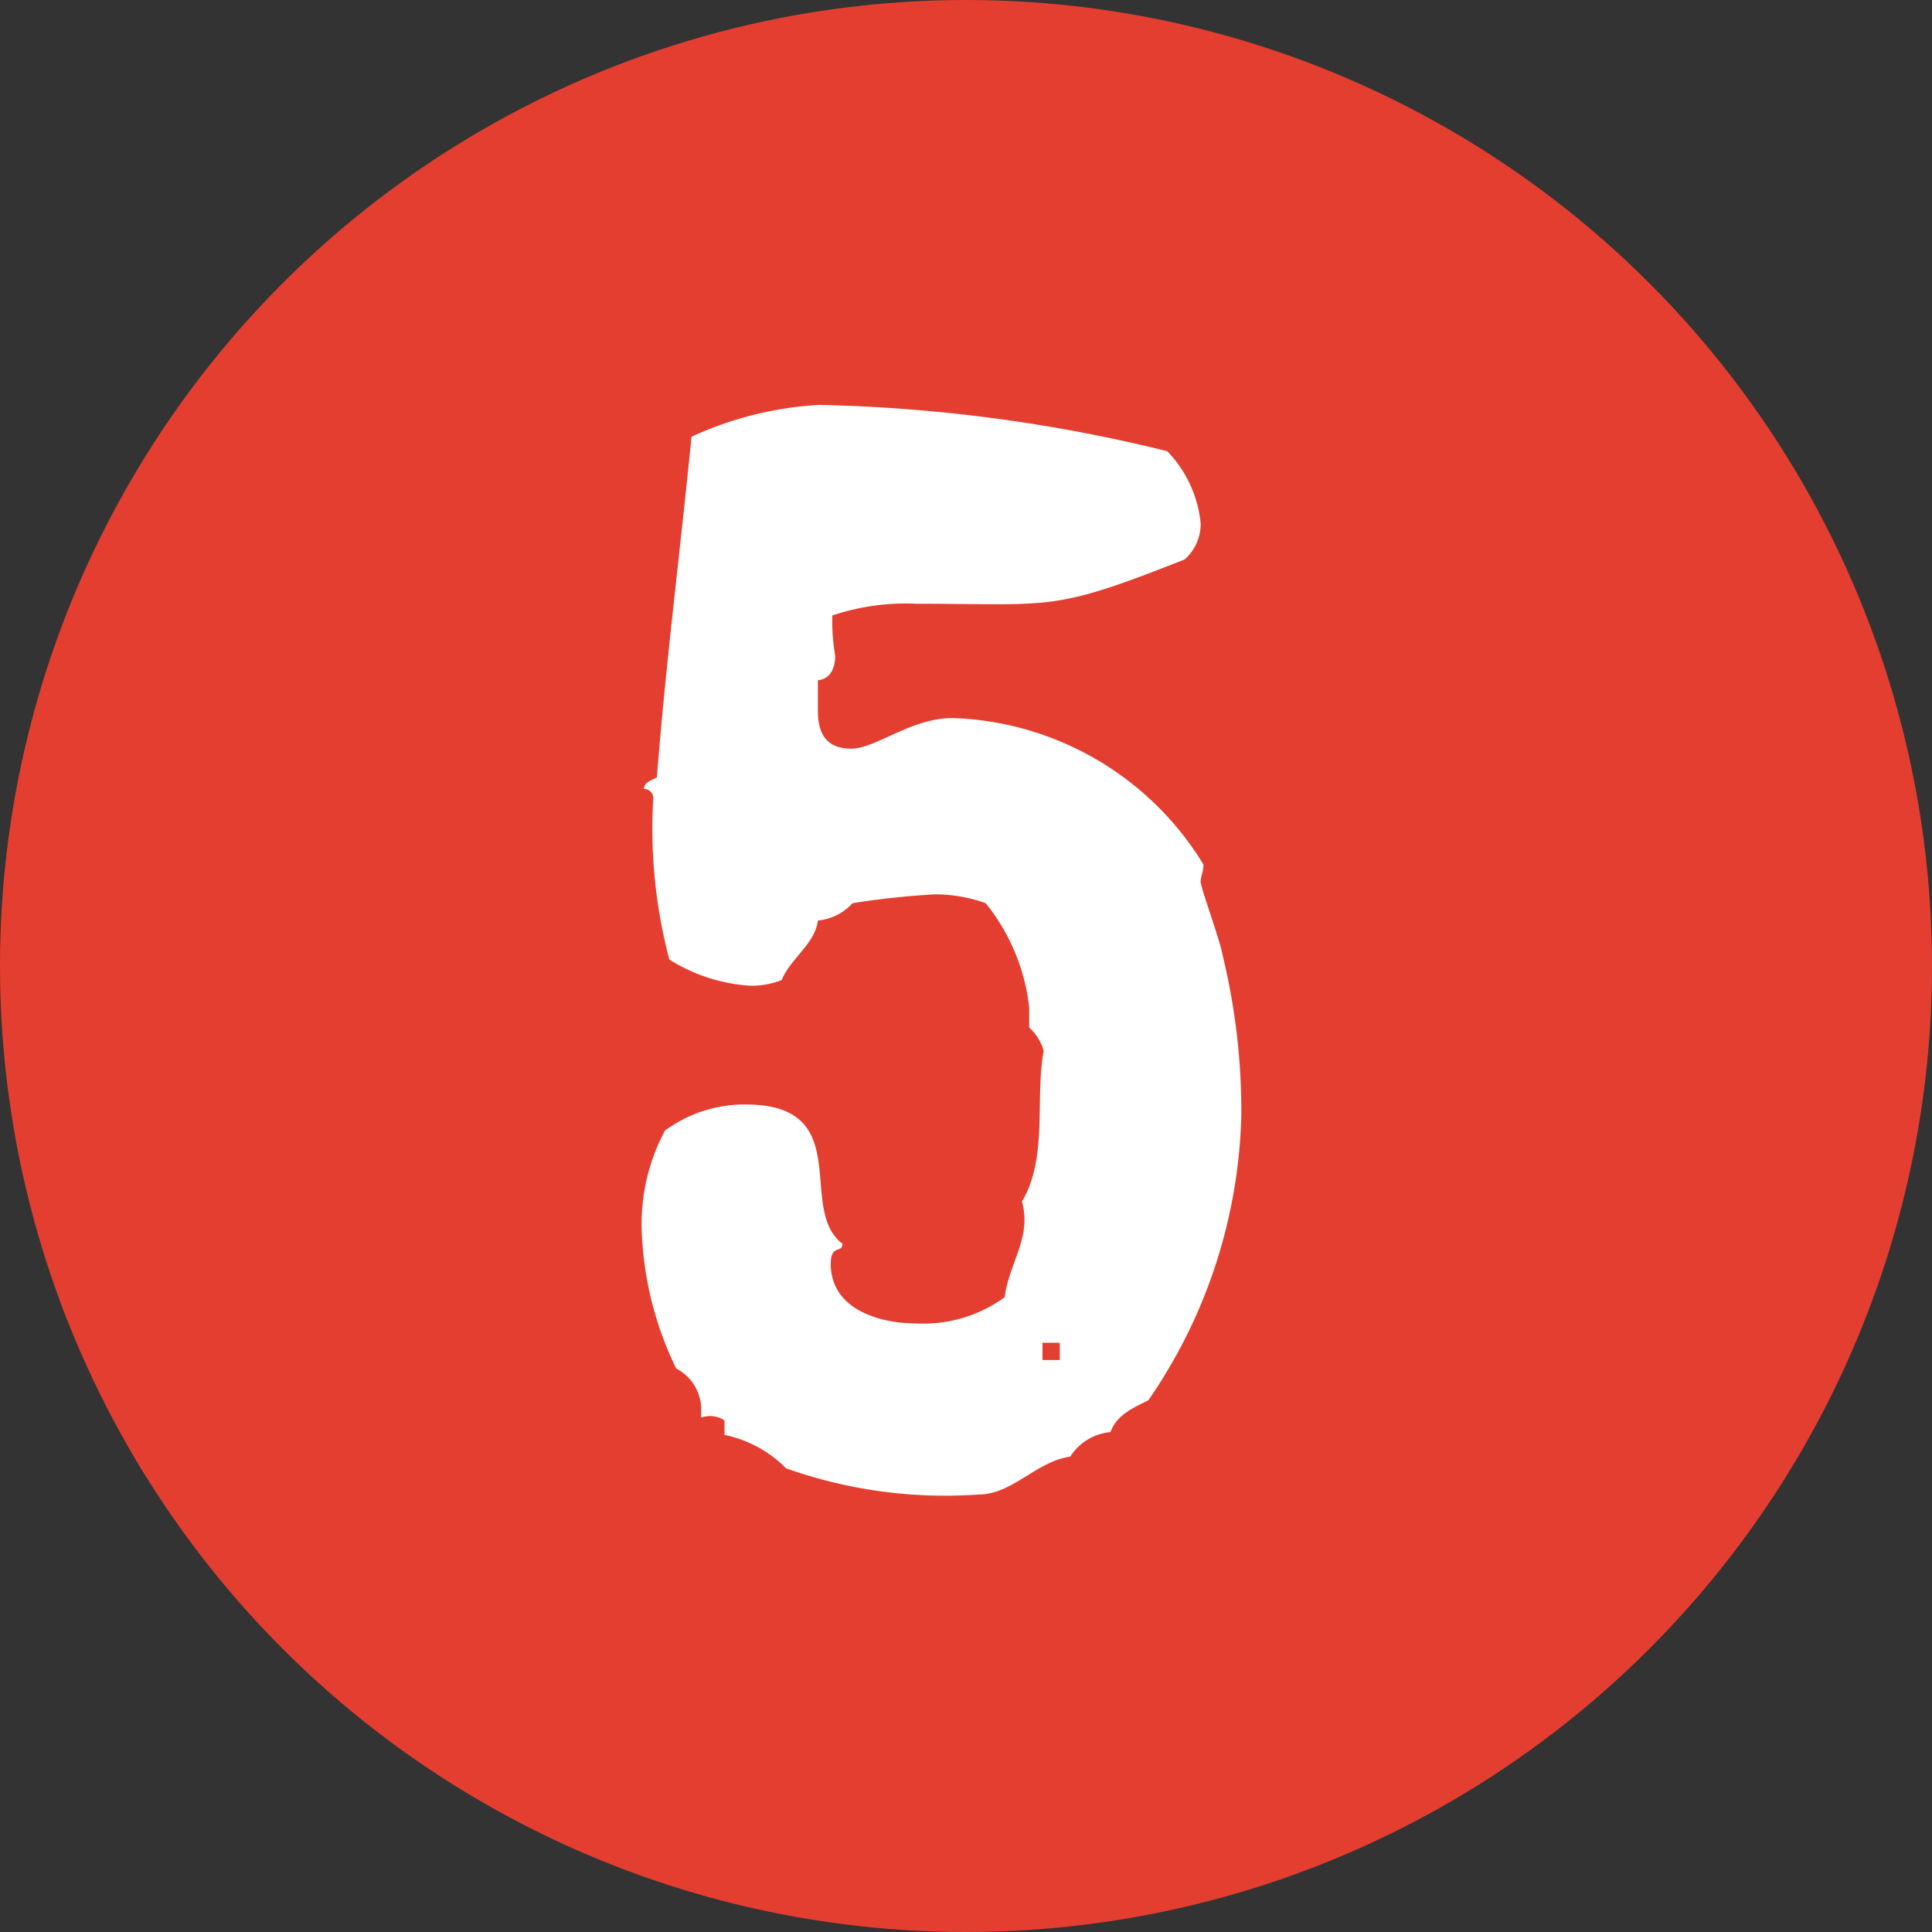 <svg xmlns="http://www.w3.org/2000/svg" viewBox="0 0 48 48"><rect x="0" y="0" width="48" height="48" fill="#333333" stroke="none"/><defs><style>.cls-1{fill:#e43e31;}.cls-2{fill:#fff;}</style></defs><title>i_point5</title><g id="レイヤー_2" data-name="レイヤー 2"><g id="泉ヶ丘_アイコン"><circle class="cls-1" cx="24" cy="24" r="24"/><path class="cls-2" d="M28.53,34.79c-.36.18-.79.36-.94.79a1.32,1.32,0,0,0-1,.61c-.83.11-1.44.94-2.27.94a11.8,11.8,0,0,1-4.79-.65A3,3,0,0,0,18,35.65v-.36a.65.65,0,0,0-.58-.07v-.14A1.15,1.15,0,0,0,16.8,34a8.49,8.49,0,0,1-.86-3.53,4.93,4.93,0,0,1,.58-2.38,3.34,3.34,0,0,1,2-.65c2.77,0,1.26,2.59,2.41,3.46,0,.25-.29,0-.29.5,0,1.12,1.19,1.48,2.12,1.48a3.43,3.43,0,0,0,2.2-.65c.11-.86.68-1.48.43-2.38.65-1.08.32-2.56.54-3.74a1.21,1.21,0,0,0-.36-.58l0-.5a5,5,0,0,0-1.08-2.59,3.72,3.72,0,0,0-1.26-.22,19.87,19.87,0,0,0-2.05.22,1.33,1.33,0,0,1-.86.43c-.07.58-.68.94-.9,1.48a2.05,2.05,0,0,1-.79.14,4.3,4.3,0,0,1-2-.65,12.71,12.71,0,0,1-.4-4A.23.23,0,0,0,16,19.6c0-.18.22-.22.32-.29.22-2.81.58-5.62.86-8.46a8.74,8.74,0,0,1,3.17-.79A39.25,39.25,0,0,1,29,11.21,3,3,0,0,1,29.83,13a1.17,1.17,0,0,1-.4.9C26.12,15.21,26.19,15,22.77,15a5.75,5.75,0,0,0-2.09.29,4.9,4.9,0,0,0,.07,1c0,.29-.11.58-.43.61,0,.25,0,.5,0,.76,0,.58.22.94.83.94s1.48-.76,2.52-.76a7.58,7.58,0,0,1,6.23,3.64c0,.18-.07.29-.07.43s.5,1.51.54,1.8a16.39,16.39,0,0,1,.47,4A13,13,0,0,1,28.53,34.79Zm-2.2-1v-.43H25.9v.43Z"/></g></g></svg>